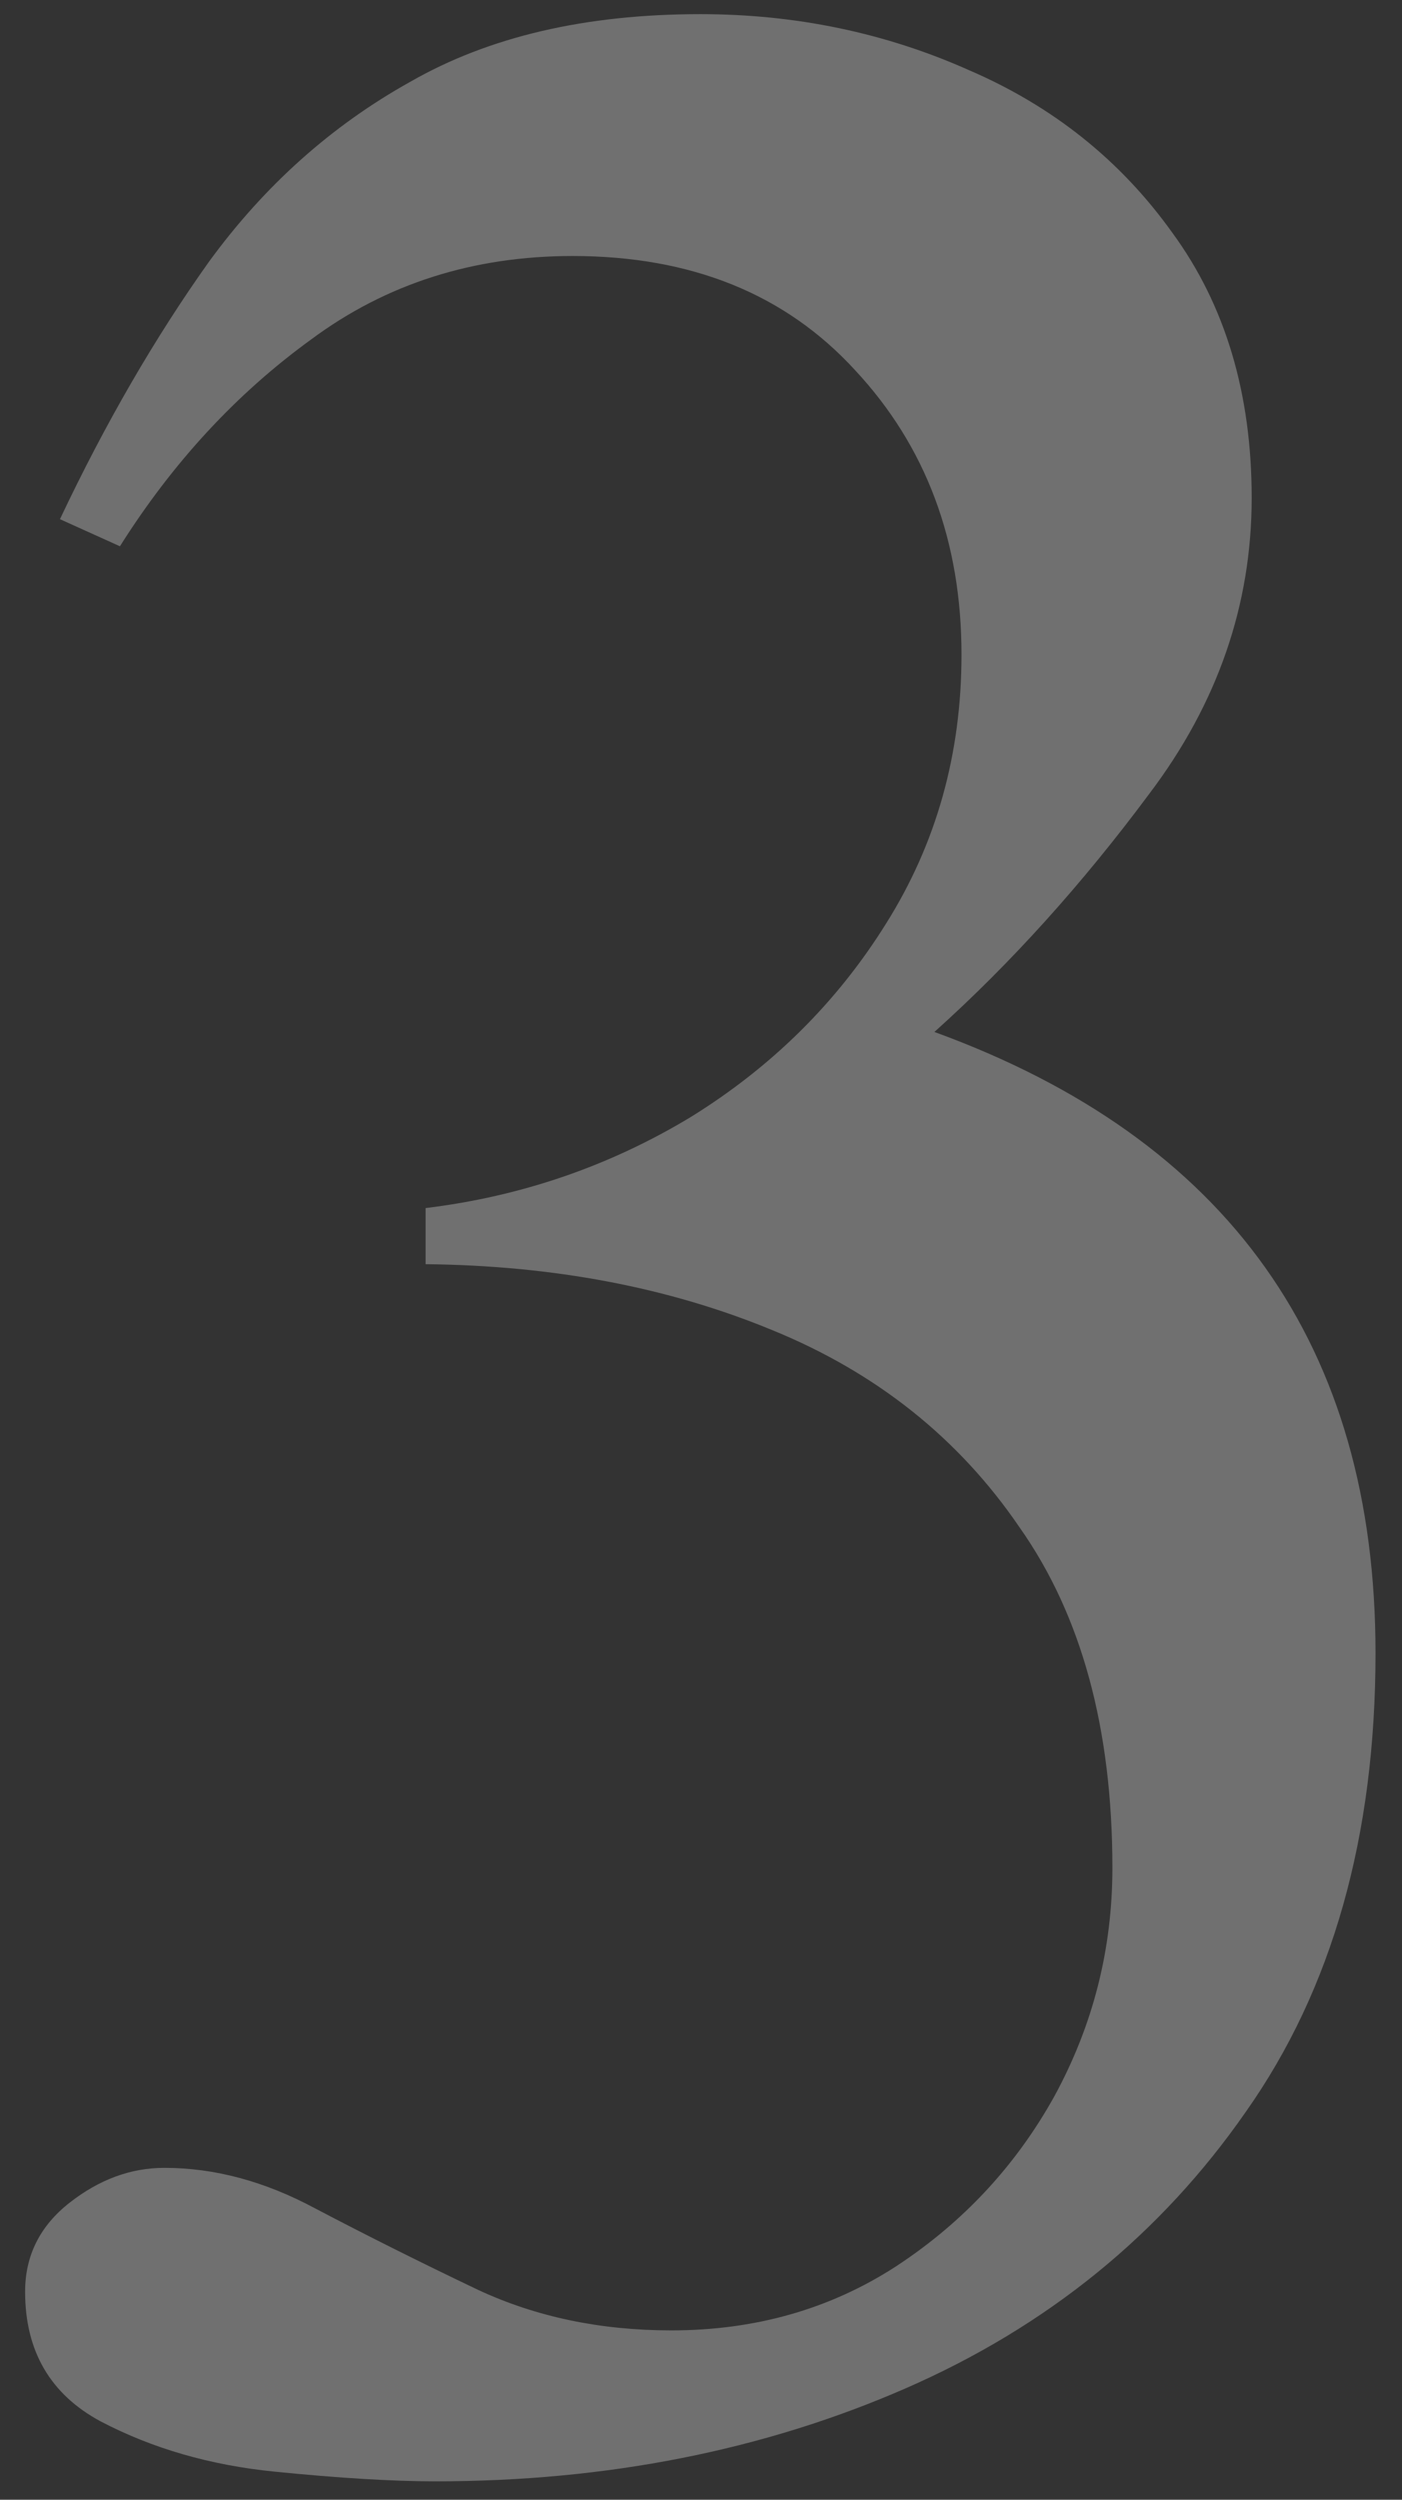 <svg width="46" height="82" viewBox="0 0 46 82" fill="none" xmlns="http://www.w3.org/2000/svg">
<rect x="0" y="0" width="46" height="82" fill="#333333" stroke="none"/>
<path opacity="0.3" d="M45.131 54.228C45.131 60.238 43.713 65.252 40.878 69.272C38.085 73.293 34.361 76.318 29.706 78.35C25.051 80.381 19.91 81.397 14.281 81.397C12.885 81.397 11.129 81.291 9.013 81.079C6.897 80.868 4.993 80.317 3.3 79.429C1.649 78.54 0.824 77.122 0.824 75.176C0.824 73.991 1.311 73.018 2.284 72.256C3.257 71.494 4.294 71.113 5.395 71.113C7.045 71.113 8.695 71.558 10.346 72.446C12.038 73.335 13.816 74.224 15.678 75.112C17.582 76.001 19.698 76.445 22.025 76.445C24.776 76.445 27.23 75.747 29.389 74.351C31.589 72.912 33.324 71.05 34.594 68.765C35.863 66.437 36.498 63.94 36.498 61.274C36.498 56.704 35.482 52.98 33.451 50.102C31.462 47.183 28.754 45.024 25.326 43.628C21.941 42.231 18.153 41.512 13.964 41.47V39.629C17.095 39.248 19.994 38.254 22.66 36.645C25.326 34.995 27.463 32.879 29.071 30.298C30.722 27.674 31.547 24.733 31.547 21.475C31.547 17.751 30.383 14.64 28.056 12.144C25.77 9.647 22.681 8.398 18.788 8.398C15.53 8.398 12.673 9.308 10.219 11.128C7.764 12.905 5.67 15.169 3.935 17.92L1.967 17.031C3.448 13.9 5.077 11.086 6.854 8.589C8.674 6.092 10.875 4.124 13.456 2.686C16.037 1.204 19.211 0.464 22.977 0.464C26.109 0.464 29.05 1.077 31.801 2.305C34.551 3.49 36.773 5.267 38.466 7.637C40.201 10.007 41.068 12.905 41.068 16.333C41.068 19.845 39.947 23.083 37.704 26.045C35.504 29.007 33.155 31.61 30.658 33.852C40.307 37.365 45.131 44.157 45.131 54.228Z" fill="white"/>
</svg>
